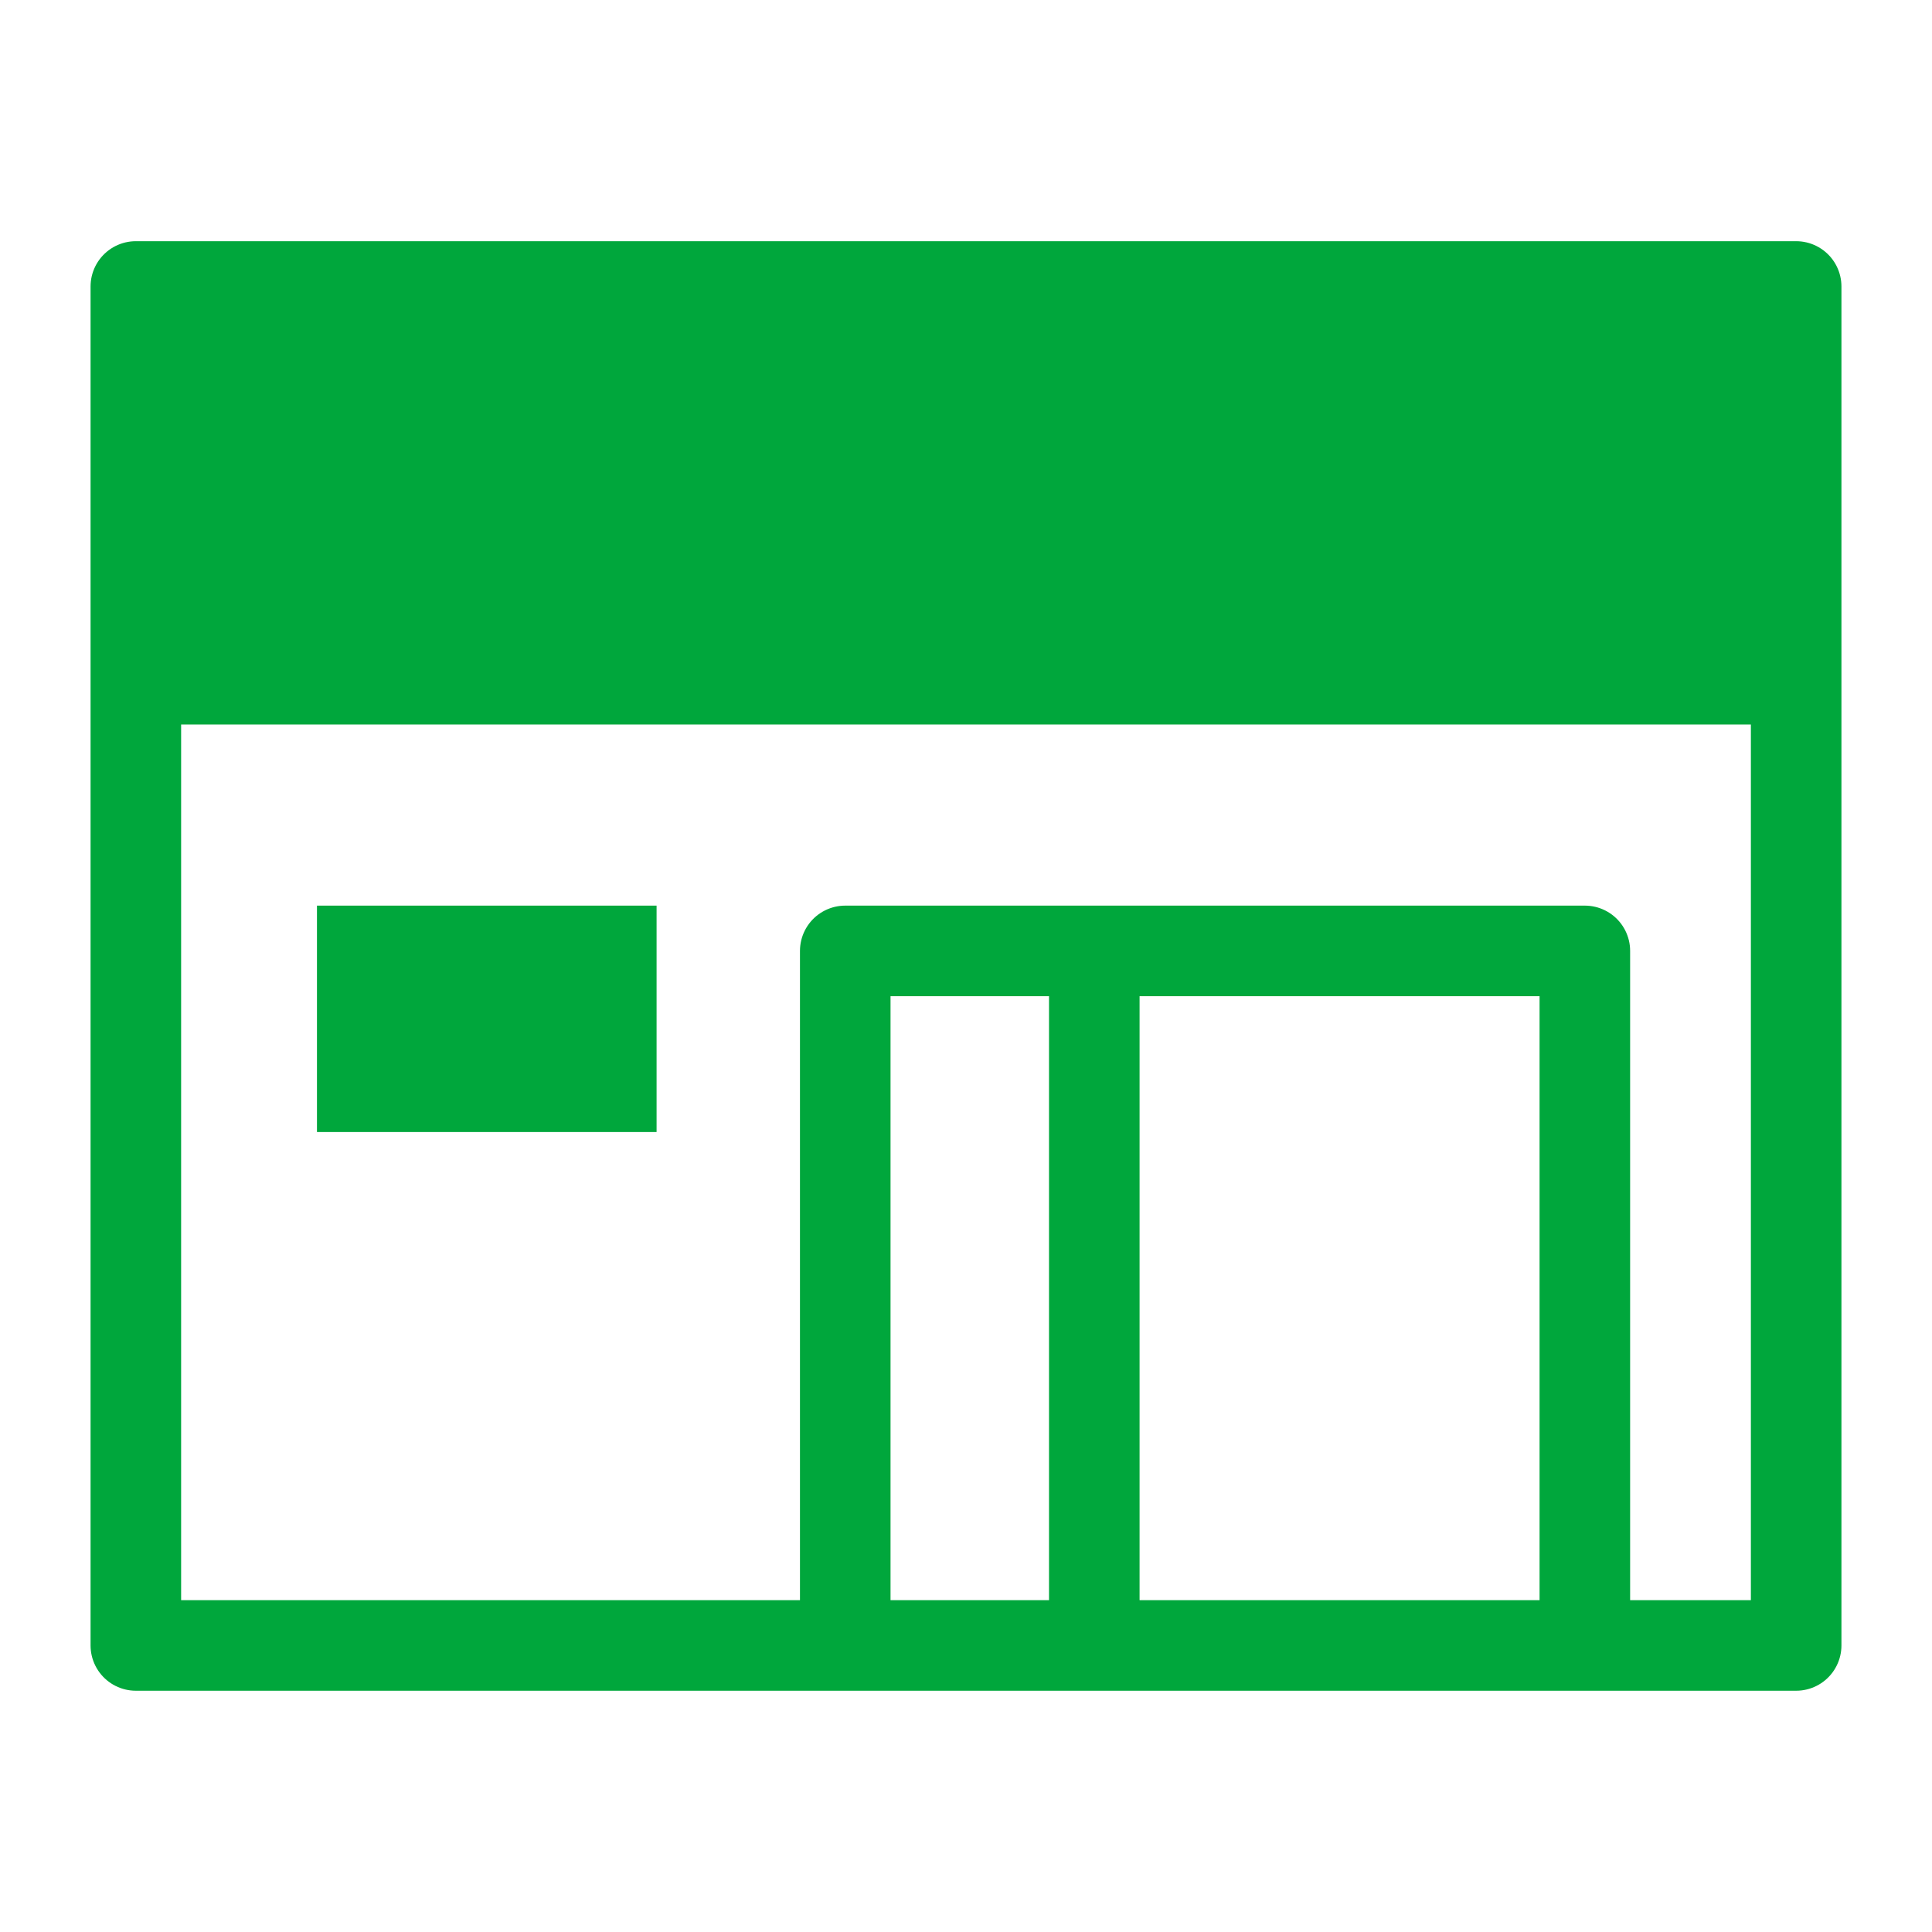 <?xml version="1.0" encoding="UTF-8"?><svg id="a" xmlns="http://www.w3.org/2000/svg" viewBox="0 0 256 256"><defs><style>.d{stroke:#00a73c;stroke-linejoin:round;stroke-width:12px;}.d,.e{fill:none;}.e,.f{stroke-width:0px;}.f{fill:#00a73c;}</style></defs><g id="b"><rect class="e" width="256" height="256"/><g id="c"><rect class="f" x="18" y="38" width="220" height="58"/><rect class="f" x="42" y="120" width="45" height="30"/><polyline class="d" points="112 217.26 112 126 210 126 210 217.26"/><rect class="d" x="18" y="37.96" width="220" height="180.07"/><line class="d" x1="145" y1="126.78" x2="145" y2="217.22"/></g></g></svg>